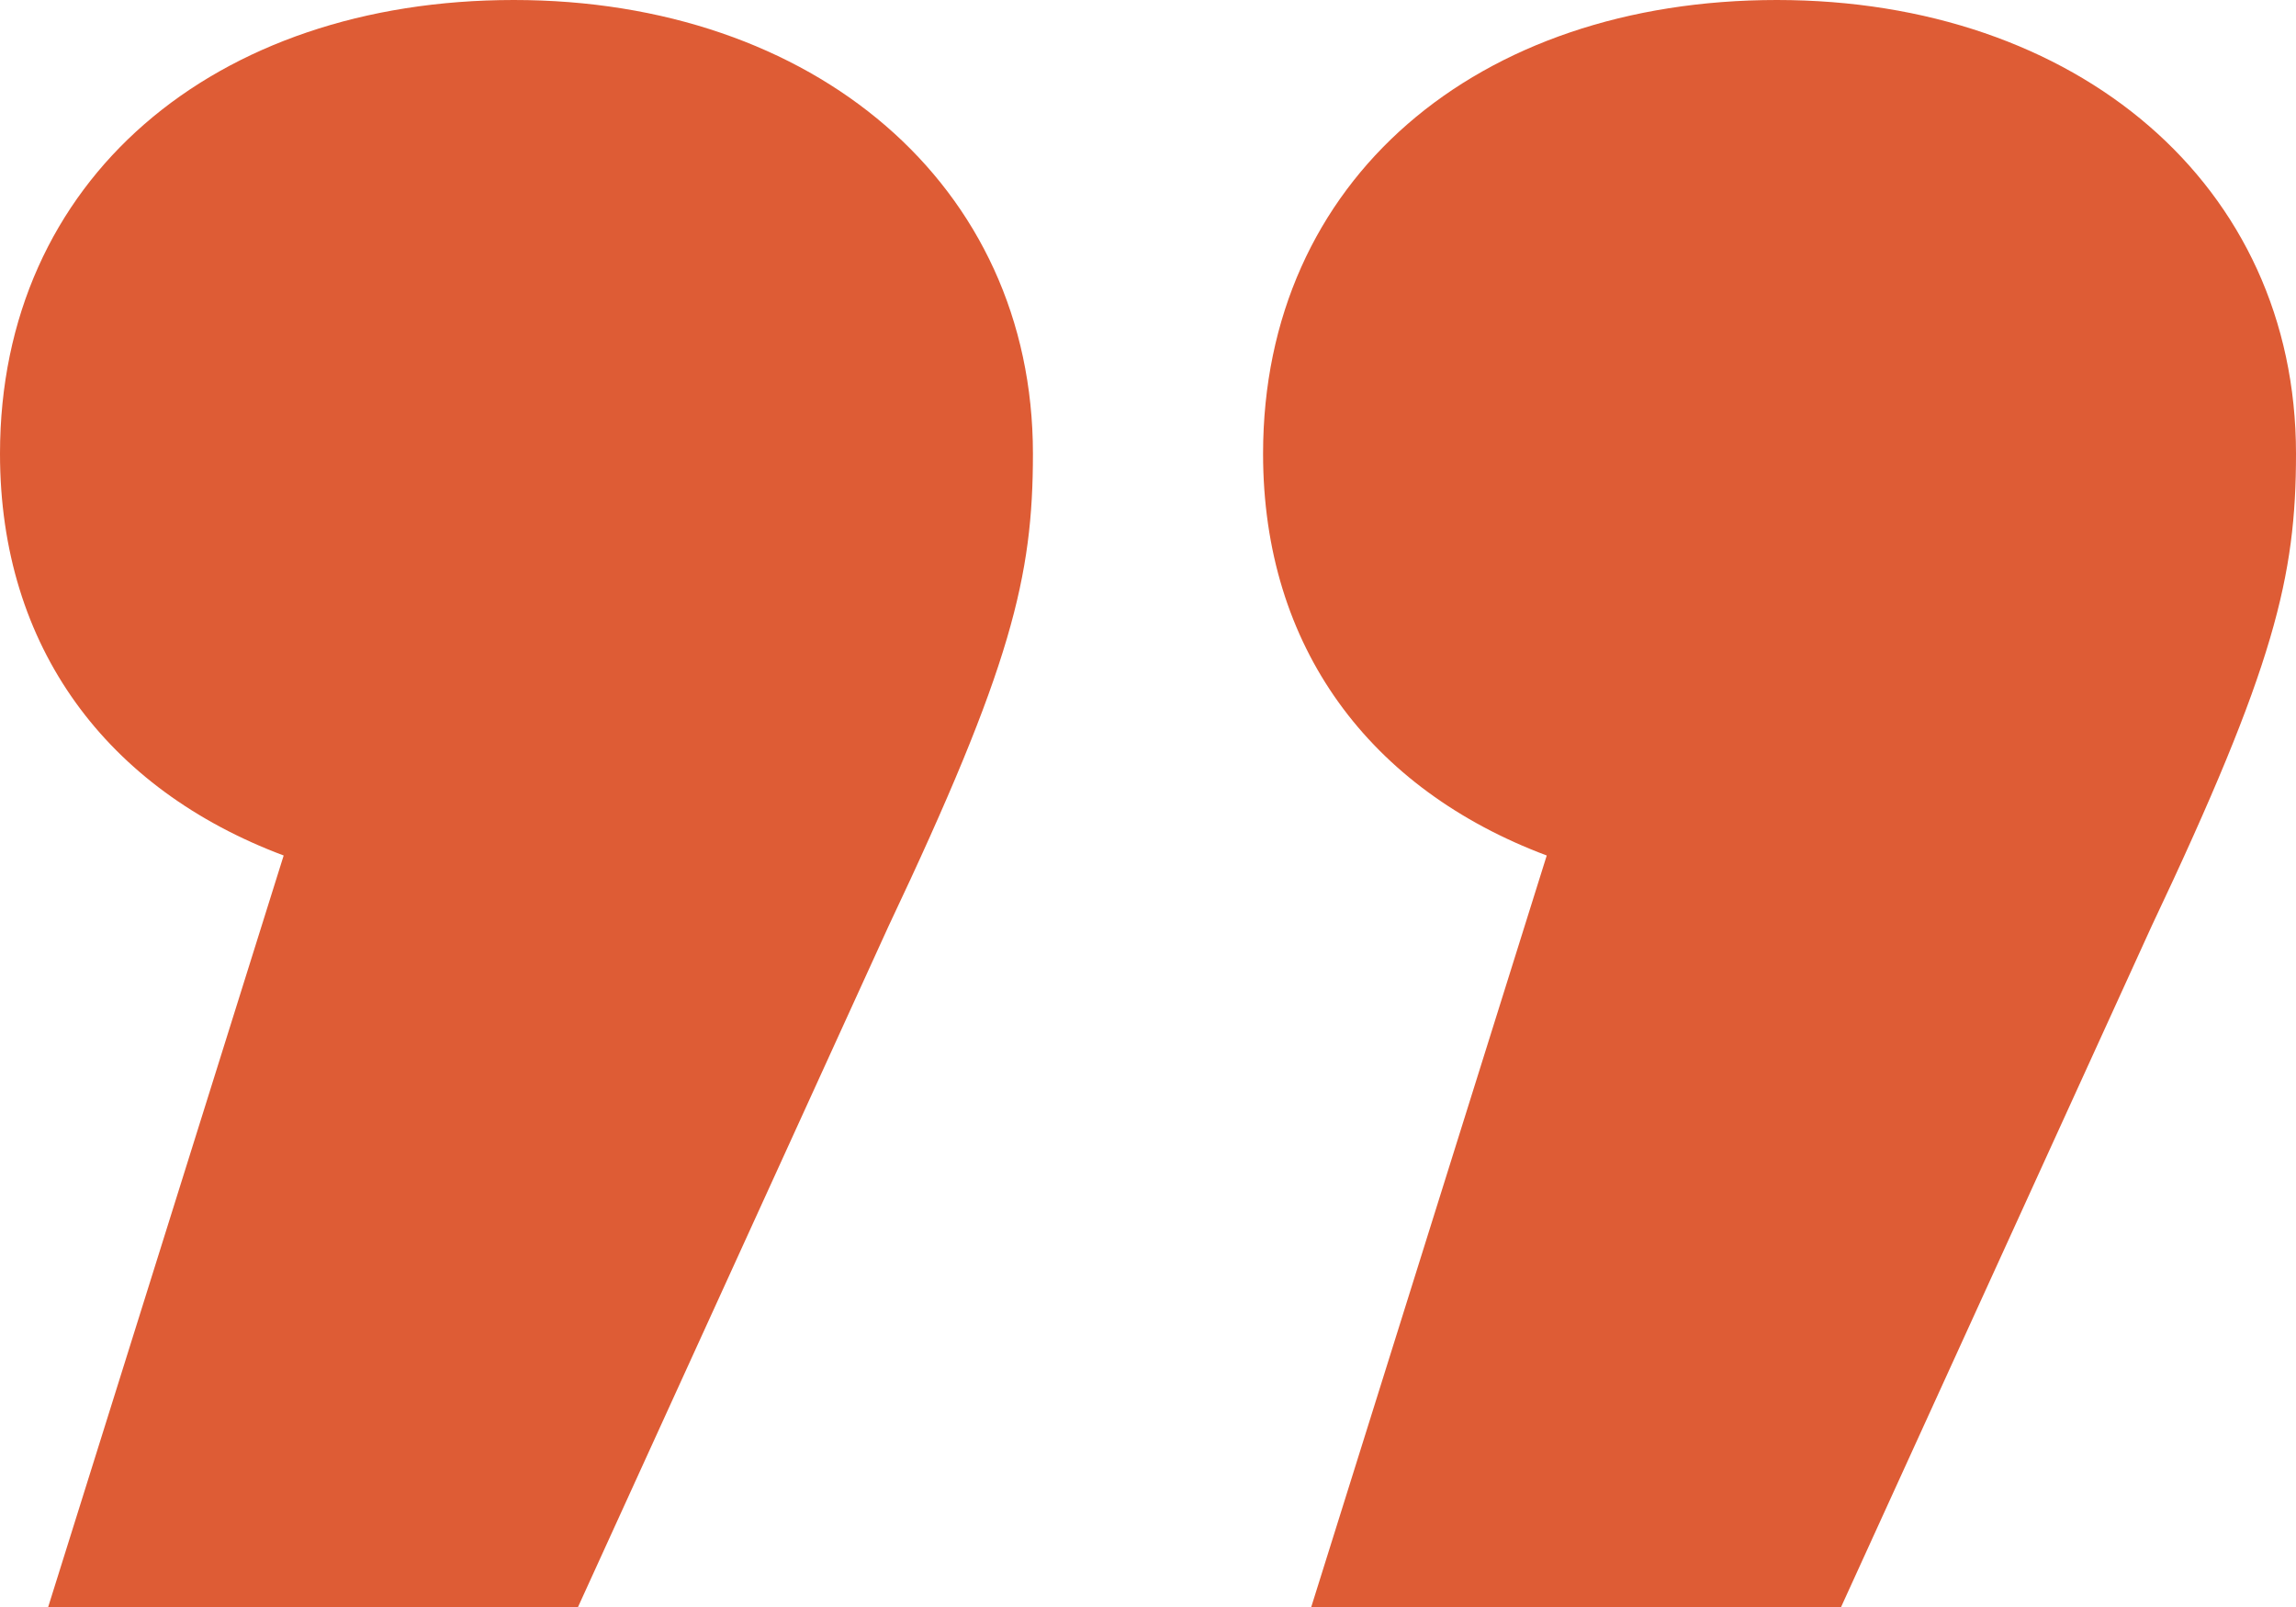 <svg width="60" height="42" viewBox="0 0 60 42" fill="none" xmlns="http://www.w3.org/2000/svg">
<path d="M7.413 22.359L1.259 42L15.105 42L23.217 24.212C26.434 17.418 26.993 15.071 26.993 11.859C26.993 4.818 21.259 3.38687e-06 13.427 4.07158e-06C5.594 4.75629e-06 -3.26138e-06 4.694 -2.63503e-06 11.859C-2.19225e-06 16.924 2.797 20.629 7.413 22.359ZM40.42 22.359L34.266 42L48.112 42L56.224 24.212C59.441 17.418 60 15.071 60 11.859C60 4.818 54.266 5.01305e-07 46.434 1.18602e-06C38.601 1.87073e-06 33.007 4.694 33.007 11.859C33.007 16.924 35.804 20.629 40.42 22.359Z" fill="#DE5C35"/>
</svg>
